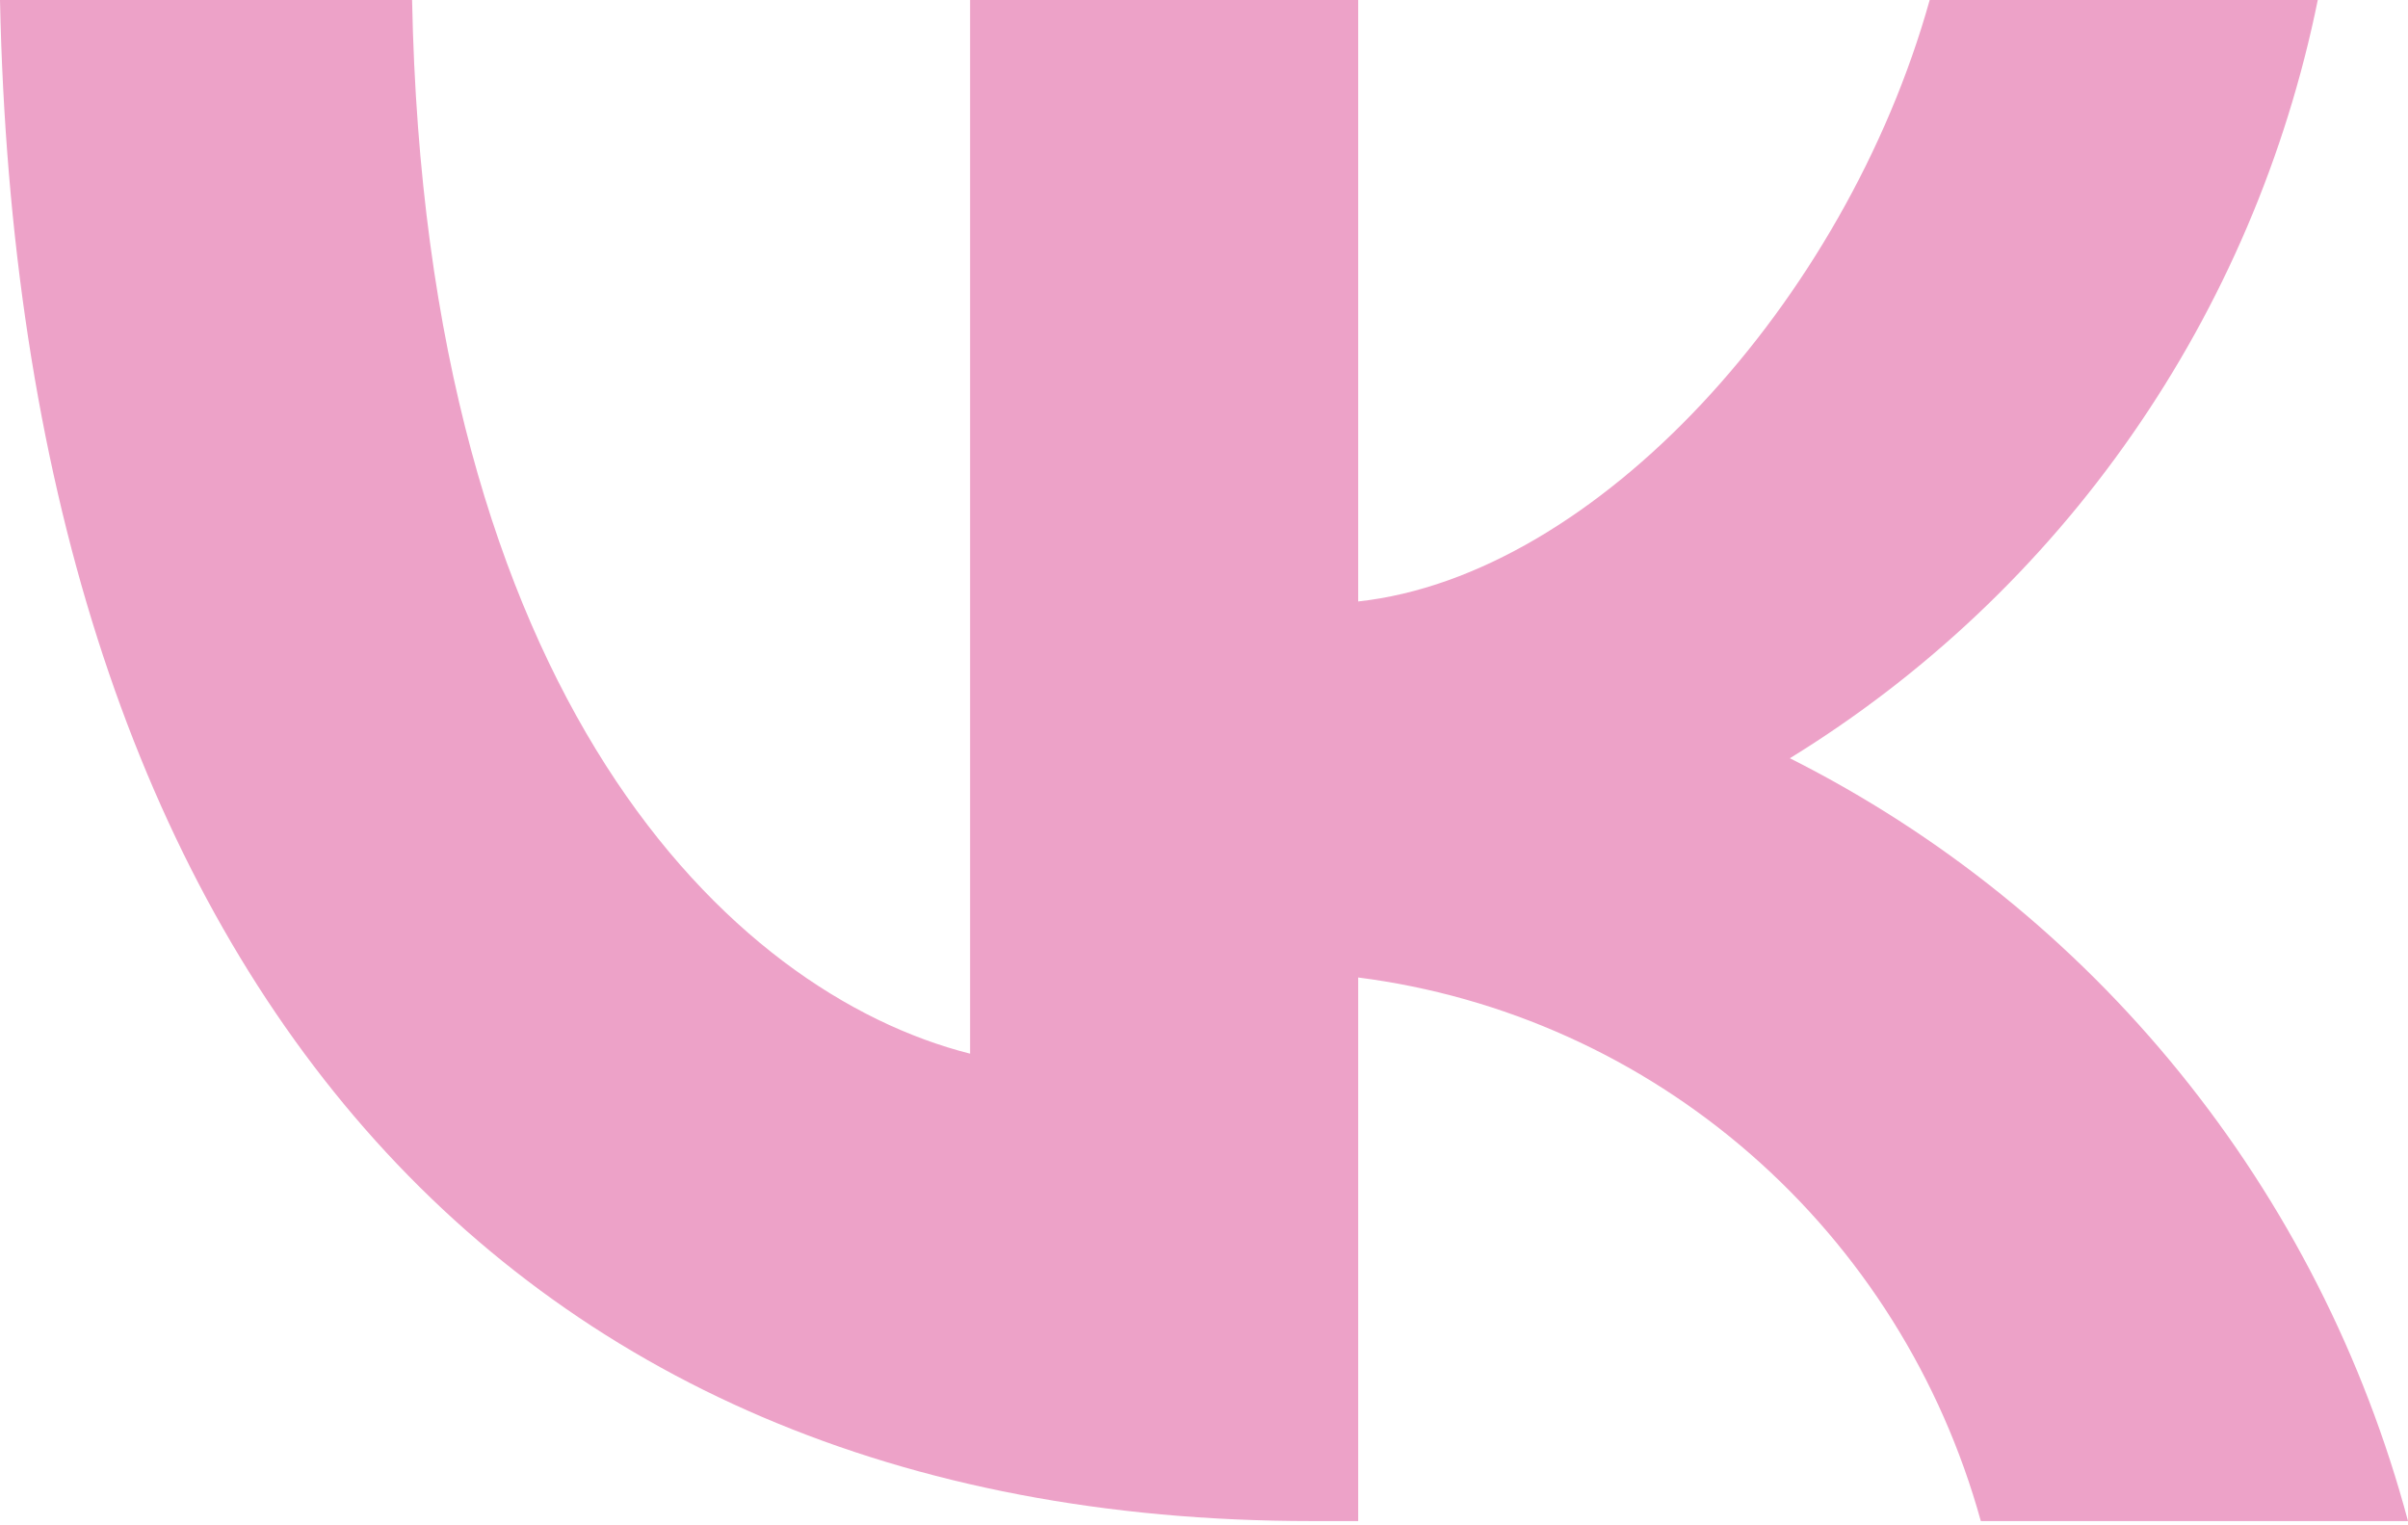 <?xml version="1.0" encoding="UTF-8"?> <svg xmlns="http://www.w3.org/2000/svg" width="30" height="19" viewBox="0 0 30 19" fill="none"><path d="M16.34 18.947C6.09 18.947 0.244 11.835 0 0H5.134C5.303 8.687 9.088 12.366 12.086 13.125V0H16.921V7.492C19.881 7.169 22.992 3.755 24.041 0H28.876C28.48 1.948 27.692 3.792 26.56 5.417C25.429 7.042 23.978 8.413 22.299 9.445C24.173 10.388 25.829 11.722 27.156 13.36C28.484 14.998 29.453 16.902 30 18.947H24.678C24.187 17.171 23.189 15.581 21.809 14.377C20.429 13.172 18.729 12.407 16.921 12.176V18.947H16.34Z" fill="#EDA2C8"></path></svg> 